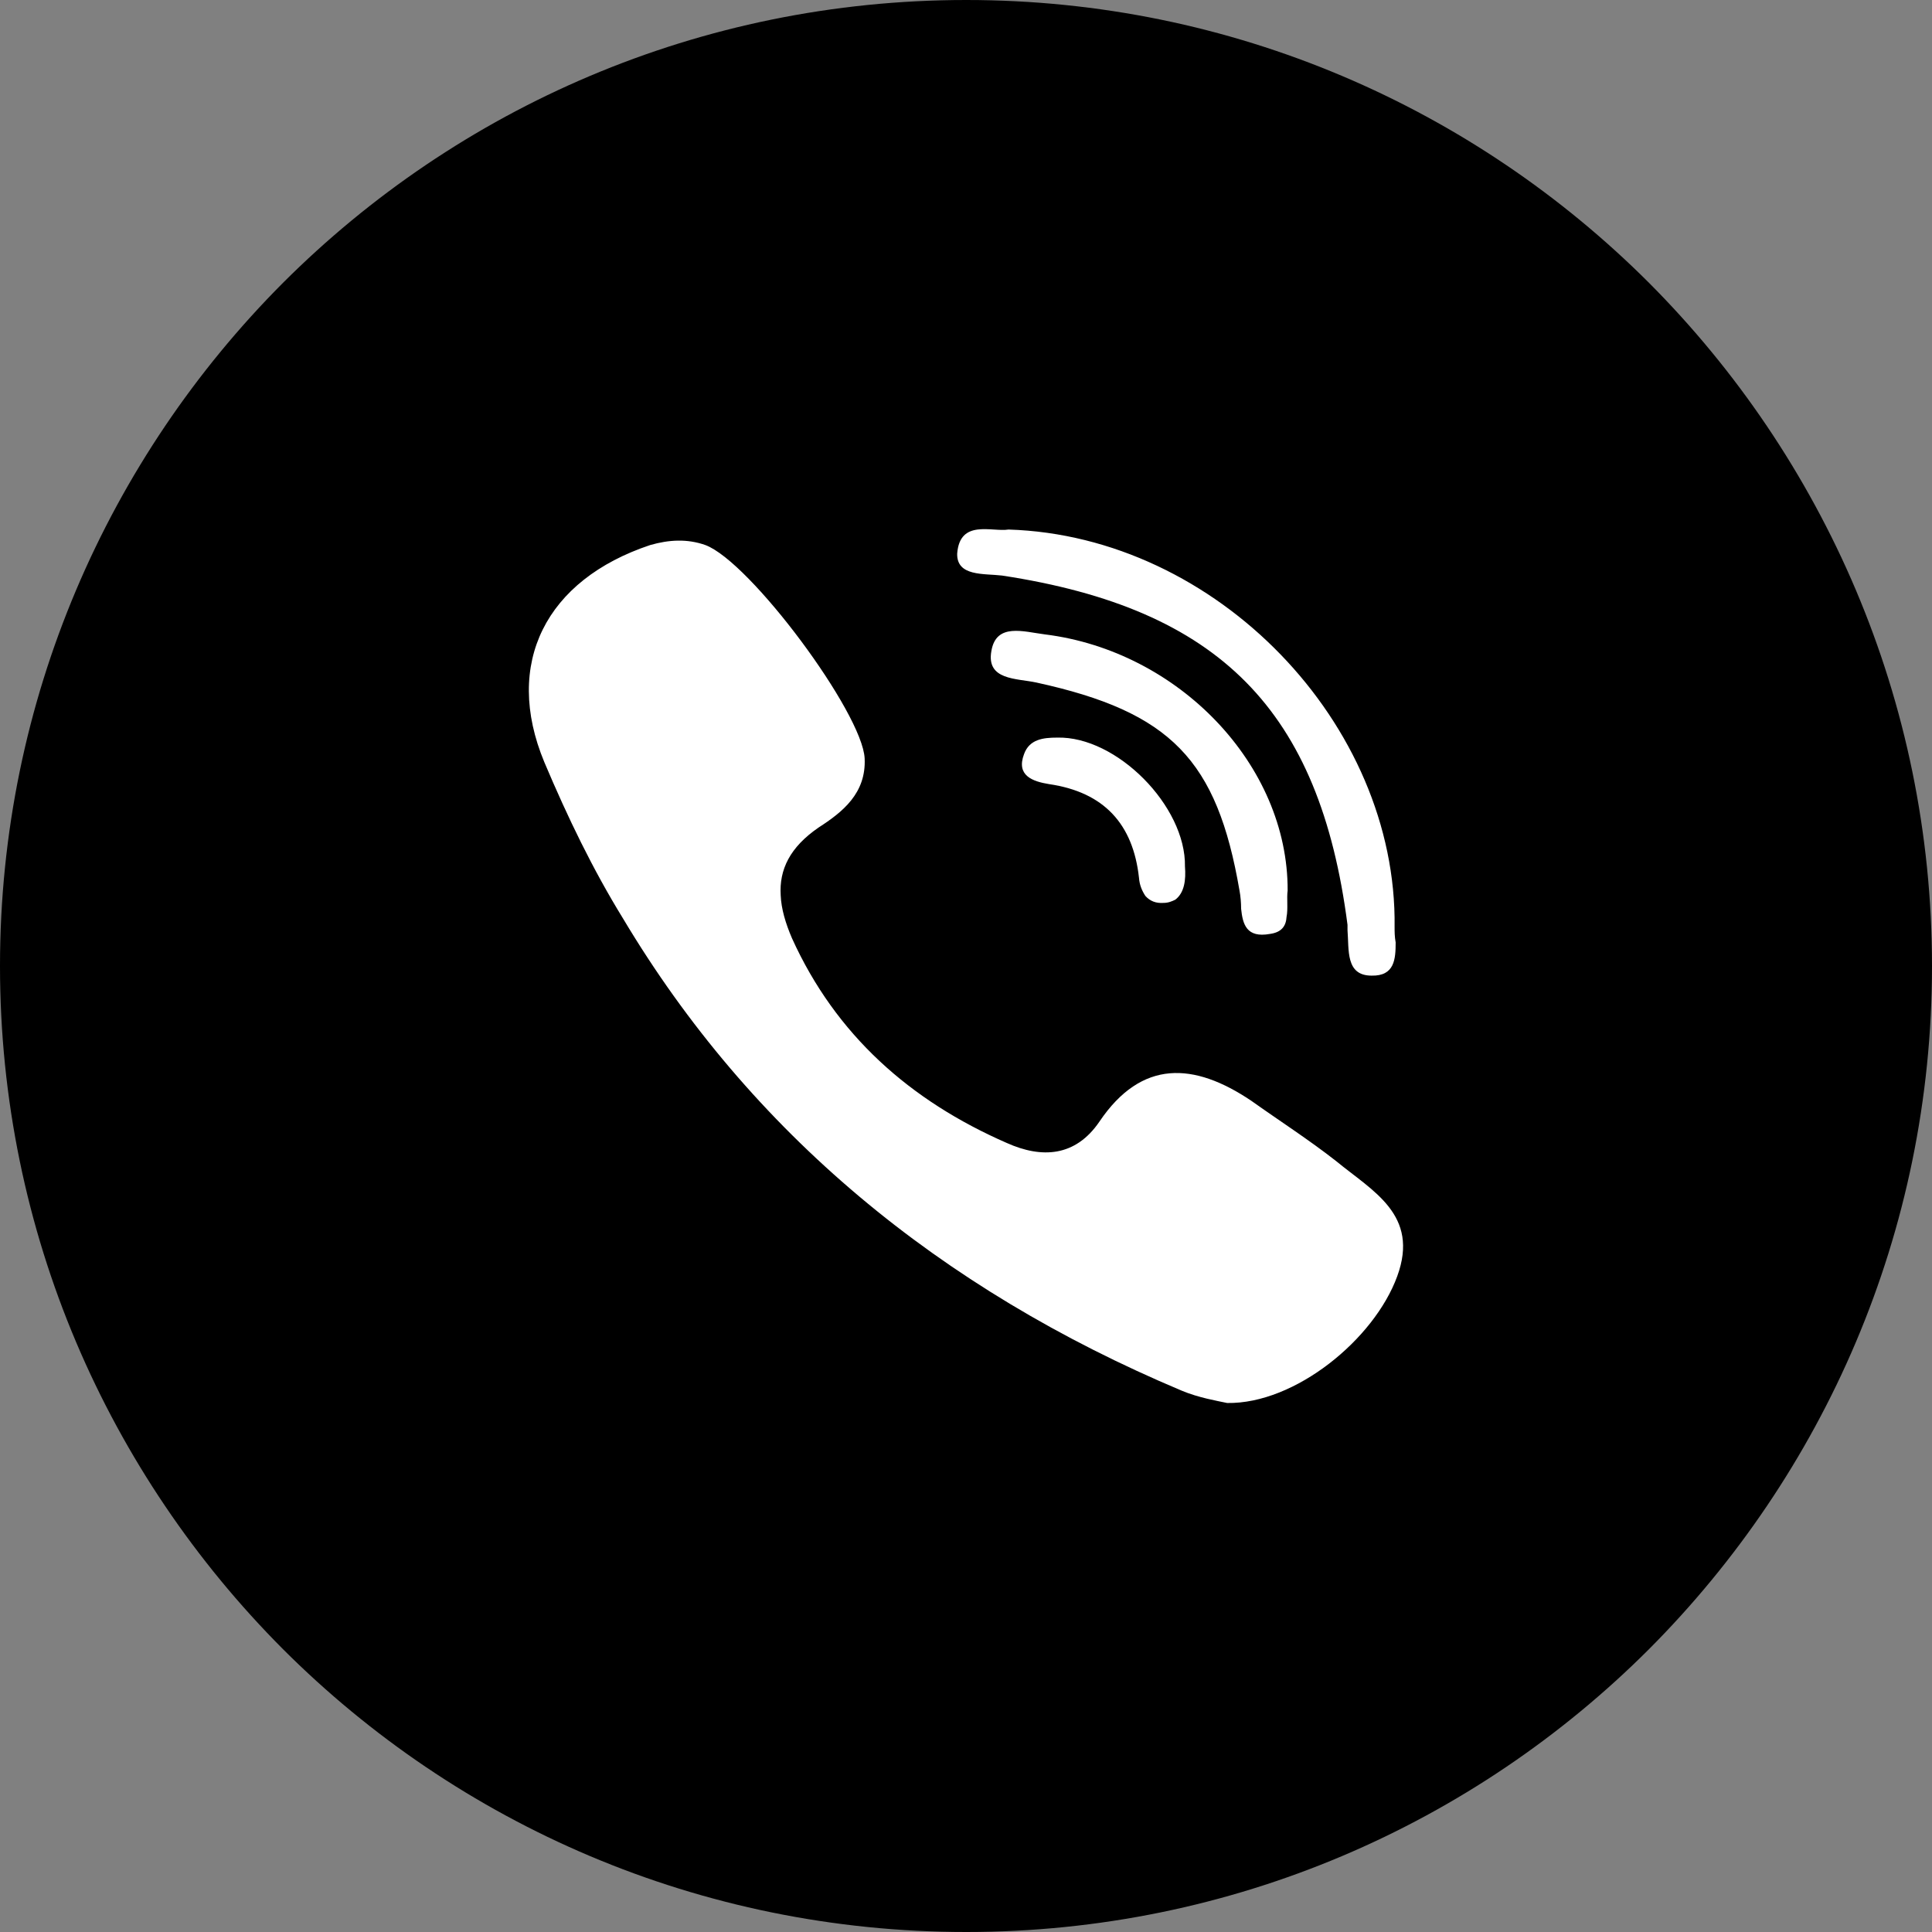 <?xml version="1.0" ?><!DOCTYPE svg  PUBLIC '-//W3C//DTD SVG 1.1//EN'  'http://www.w3.org/Graphics/SVG/1.1/DTD/svg11.dtd'><svg enable-background="new 0 0 512 512" height="512px" id="Layer_1" version="1.1" viewBox="0 0 512 512" width="512px" xml:space="preserve" xmlns="http://www.w3.org/2000/svg" xmlns:xlink="http://www.w3.org/1999/xlink"><rect x="0" y="0" width="512" height="512" fill="#808080" stroke="none"/><g><path d="M437.032,74.982C390.688,28.641,326.642,0,256.07,0C185.358,0,121.304,28.641,74.967,74.982   C28.765,121.339,0,185.407,0,255.997c0,70.737,28.765,134.663,74.967,181.02C121.304,483.363,185.358,512,256.07,512   c70.571,0,134.618-28.637,180.962-74.983C483.23,390.66,512,326.734,512,255.997C512,185.407,483.23,121.339,437.032,74.982z"/><path clip-rule="evenodd" d="M276.897,168.12c-5.665-0.717-12.893-3.125-14.167,4.388   c-1.416,7.795,6.657,7.234,11.901,8.365c35.714,7.8,47.9,20.548,53.852,55.146c0.277,1.419,0.427,3.257,0.427,4.816   c0.424,4.109,1.415,7.79,7.648,6.664c3.12-0.429,4.253-2.125,4.395-4.533c0.426-2.131,0-4.968,0.285-6.947   C341.379,202.698,312.327,172.508,276.897,168.12L276.897,168.12z M280.161,195.474c-3.685,0-7.372,0.424-8.787,4.397   c-2.128,5.67,2.269,7.225,6.657,7.932c14.599,2.131,22.253,10.638,23.811,24.809c0.141,1.984,0.853,3.545,1.7,4.827   c1.277,1.403,2.834,1.979,4.818,1.838c1.274,0,2.266-0.435,3.113-0.854c2.416-1.843,2.837-5.245,2.555-8.79   C314.311,213.624,295.888,195.045,280.161,195.474L280.161,195.474z M354.131,307.736c-7.225-5.675-15.164-10.774-22.531-16.02   c-15.161-10.209-29.049-11.047-40.244,5.528c-6.377,9.36-15.309,9.784-24.517,5.669c-25.65-11.197-45.348-28.631-56.966-54.288   c-1.704-3.968-2.834-7.79-2.979-11.334c-0.426-6.806,2.408-12.753,10.064-18.004c6.375-4.109,12.608-9.072,12.185-18.286   c-0.565-12.046-30.329-52.162-42.226-56.56c-4.823-1.702-9.641-1.414-14.6,0c-27.634,9.208-38.97,31.332-28.06,57.549   c6.235,14.748,12.897,28.495,20.832,41.39c33.87,56.701,83.749,98.095,148.089,125.166c4.392,1.843,9.353,2.696,12.043,3.262   c17.999,0.282,38.968-16.868,45.064-33.6C376.238,321.912,363.771,315.678,354.131,307.736L354.131,307.736z M265.567,152.53   c57.669,8.779,84.17,35.709,91.536,92.557c0,0.57,0,0.995,0,1.409c0.43,5.245-0.56,12.056,6.38,12.056   c6.098,0.142,6.38-4.393,6.38-8.79c-0.282-1.555-0.282-2.832-0.282-4.104c0.706-53.732-47.049-103.618-102.315-105.325   c-4.394,0.707-12.898-2.837-13.603,6.377C253.517,152.813,260.744,151.954,265.567,152.53L265.567,152.53z" fill="#FFFFFF" fill-rule="evenodd"/></g></svg>